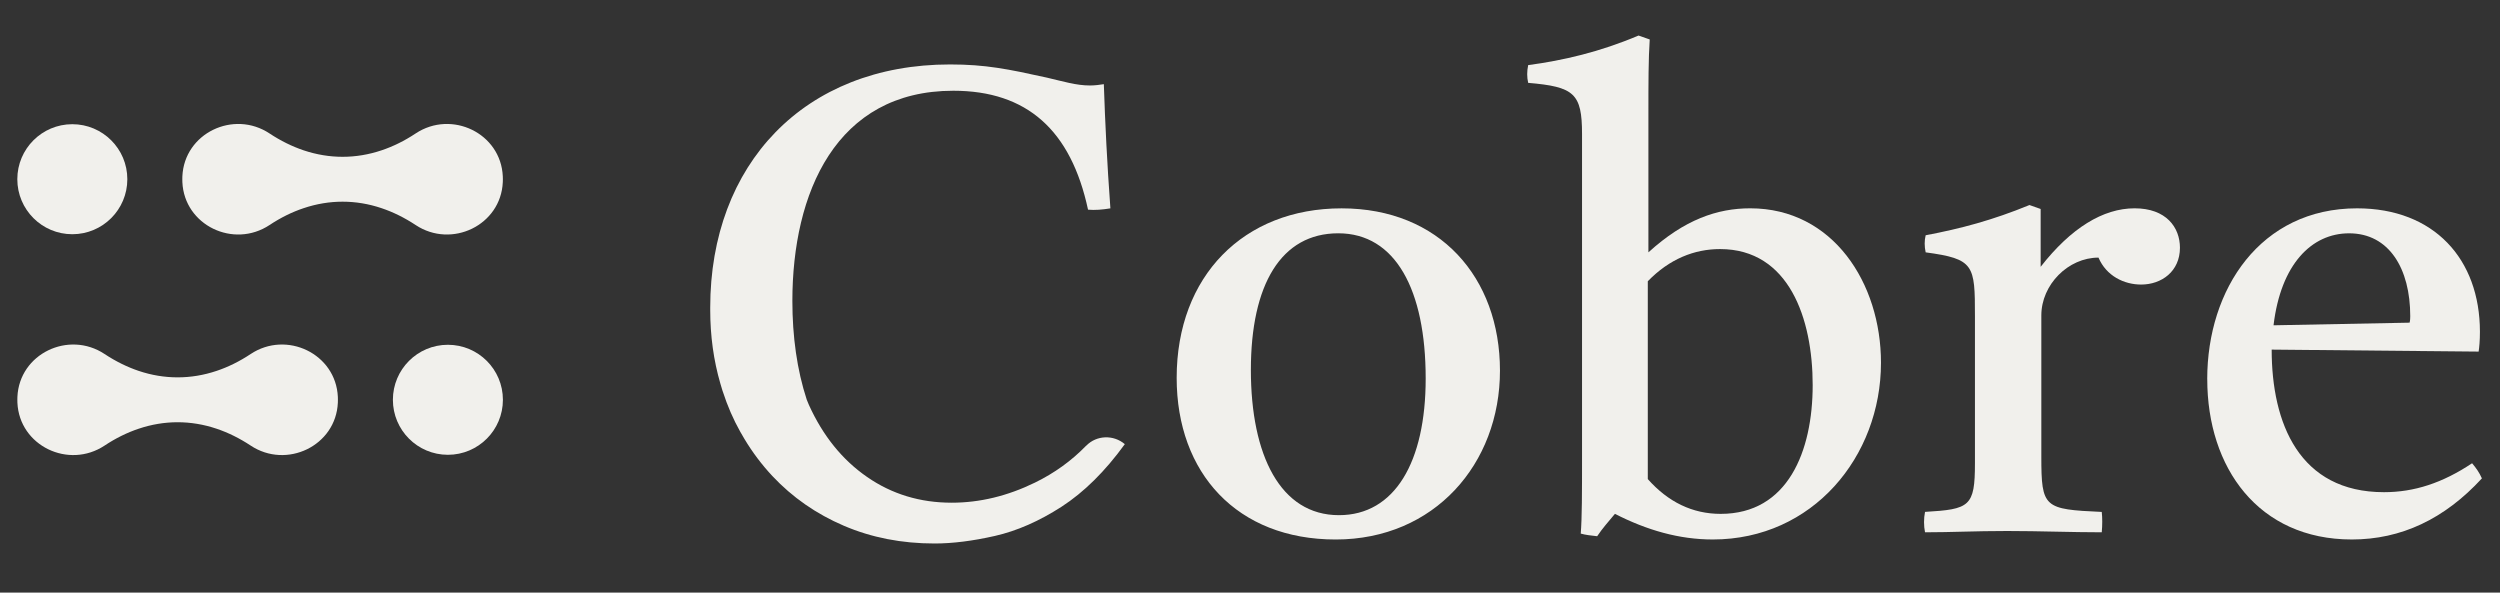 <svg width="135" height="32" viewBox="0 0 135 32" fill="none" xmlns="http://www.w3.org/2000/svg">
<rect x="0" y="0" width="135" height="32" fill="#333333" stroke="none"/>
<g clip-path="url(#clip0_9695_1677)">
<path d="M63.54 20.404C63.54 14.906 67.16 11.251 72.446 11.251C77.733 11.251 80.998 14.976 80.998 20.015C80.998 25.054 77.45 29.133 72.127 29.133C66.804 29.133 63.54 25.55 63.54 20.404ZM72.304 27.819C75.32 27.819 76.987 24.945 76.987 20.439C76.987 15.65 75.355 12.598 72.267 12.598C69.179 12.598 67.547 15.365 67.547 19.978C67.547 24.591 69.144 27.819 72.302 27.819H72.304Z" fill="#F1F0EC"/>
<path d="M87.205 27.749C86.851 28.175 86.532 28.53 86.247 28.956C85.928 28.921 85.609 28.886 85.36 28.814C85.43 27.963 85.43 26.579 85.43 24.663V7.24C85.43 5.04 85.003 4.686 82.521 4.474C82.451 4.154 82.451 3.87 82.521 3.516C84.402 3.266 86.388 2.807 88.481 1.919L89.085 2.131C89.014 3.196 89.014 4.509 89.014 6.07V13.627C90.965 11.853 92.739 11.249 94.513 11.249C98.984 11.249 101.573 15.294 101.573 19.587C101.573 24.661 97.883 29.132 92.49 29.132C90.681 29.132 88.942 28.635 87.204 27.747L87.205 27.749ZM88.979 25.868C90.079 27.11 91.392 27.749 92.918 27.749C96.538 27.749 97.885 24.379 97.885 20.794C97.885 17.21 96.608 13.45 92.883 13.45C91.499 13.45 90.151 13.981 88.981 15.188V25.868H88.979Z" fill="#F1F0EC"/>
<path d="M103.951 27.642C106.363 27.5 106.647 27.358 106.647 25.017V17.069C106.647 14.302 106.612 13.983 103.986 13.627C103.915 13.307 103.915 12.988 103.986 12.704C105.867 12.35 107.605 11.888 109.591 11.072L110.195 11.285V14.408C111.827 12.315 113.565 11.249 115.269 11.249C116.973 11.249 117.717 12.278 117.717 13.378C117.717 14.655 116.724 15.366 115.623 15.366C114.701 15.366 113.743 14.904 113.318 13.911C111.686 13.911 110.232 15.366 110.232 17.034V24.663C110.232 27.43 110.374 27.502 113.495 27.644C113.53 27.963 113.53 28.353 113.495 28.744C111.864 28.744 110.16 28.674 108.386 28.674C106.612 28.674 105.405 28.744 103.951 28.744C103.88 28.39 103.88 27.998 103.951 27.644V27.642Z" fill="#F1F0EC"/>
<path d="M119.19 20.475C119.19 15.614 122.064 11.25 127.281 11.25C131.432 11.25 133.916 13.982 133.916 17.921C133.916 18.382 133.881 18.772 133.846 18.986L122.67 18.879C122.67 22.853 124.159 26.578 128.737 26.578C130.369 26.578 131.895 26.081 133.492 25.016C133.704 25.263 133.881 25.513 134.023 25.832C132 28.032 129.66 29.132 126.998 29.132C121.959 29.132 119.192 25.265 119.192 20.475H119.19ZM130.118 17.424C130.153 17.317 130.153 17.105 130.153 17.07C130.153 14.515 129.018 12.599 126.852 12.599C124.829 12.599 123.163 14.266 122.771 17.566L130.116 17.424H130.118Z" fill="#F1F0EC"/>
<path d="M58.654 24.066C57.859 24.884 56.938 25.549 55.887 26.061C54.406 26.784 52.908 27.146 51.392 27.146C49.686 27.146 48.163 26.684 46.827 25.759C45.488 24.835 44.44 23.538 43.682 21.868C43.64 21.775 43.603 21.68 43.565 21.585C43.04 19.985 42.788 18.171 42.788 16.253C42.788 10.434 45.13 4.9 51.48 4.9C55.454 4.9 57.831 7.028 58.754 11.322C59.108 11.357 59.535 11.322 59.961 11.251C59.784 8.839 59.677 6.639 59.607 4.545C59.394 4.581 59.11 4.616 58.861 4.616C58.115 4.616 57.441 4.403 56.519 4.189C54.425 3.728 53.218 3.48 51.302 3.48C43.426 3.48 38.352 8.874 38.352 16.608C38.352 16.631 38.352 16.652 38.352 16.673C38.352 16.692 38.352 16.711 38.352 16.732C38.352 18.138 38.536 19.466 38.9 20.715C38.935 20.838 38.971 20.961 39.01 21.082C39.017 21.103 39.024 21.124 39.031 21.143C39.282 21.919 39.598 22.649 39.98 23.326C39.994 23.351 40.008 23.373 40.023 23.398C40.08 23.5 40.138 23.6 40.198 23.7C40.631 24.422 41.135 25.093 41.71 25.707C42.788 26.856 44.074 27.751 45.567 28.39C47.06 29.03 48.693 29.349 50.471 29.349C51.441 29.349 52.525 29.212 53.722 28.941C54.918 28.669 56.12 28.14 57.329 27.36C58.538 26.577 59.675 25.453 60.74 23.984C60.129 23.466 59.215 23.494 58.657 24.068L58.654 24.066Z" fill="#F1F0EC"/>
<path d="M18.244 21.431C18.138 19.103 15.478 17.829 13.536 19.117C12.936 19.515 12.32 19.819 11.696 20.028C10.308 20.494 8.876 20.494 7.488 20.028C6.864 19.817 6.248 19.514 5.648 19.117C3.705 17.829 1.044 19.103 0.94 21.431C0.939 21.484 0.937 21.537 0.937 21.589C0.937 21.642 0.937 21.695 0.94 21.747C1.046 24.075 3.705 25.349 5.648 24.061C6.248 23.663 6.864 23.36 7.488 23.151C8.876 22.684 10.306 22.684 11.696 23.151C12.32 23.361 12.936 23.665 13.536 24.061C15.478 25.349 18.14 24.075 18.244 21.747C18.245 21.695 18.247 21.642 18.247 21.589C18.247 21.537 18.247 21.484 18.244 21.431Z" fill="#F1F0EC"/>
<path d="M24.186 24.559C25.827 24.559 27.157 23.229 27.157 21.589C27.157 19.948 25.827 18.618 24.186 18.618C22.546 18.618 21.216 19.948 21.216 21.589C21.216 23.229 22.546 24.559 24.186 24.559Z" fill="#F1F0EC"/>
<path d="M9.848 9.837C9.953 12.165 12.613 13.439 14.556 12.151C15.156 11.753 15.771 11.449 16.396 11.241C17.784 10.774 19.216 10.774 20.603 11.241C21.228 11.451 21.844 11.755 22.444 12.151C24.386 13.439 27.048 12.165 27.151 9.837C27.153 9.784 27.155 9.732 27.155 9.679C27.155 9.626 27.155 9.574 27.151 9.521C27.046 7.193 24.386 5.919 22.444 7.207C21.844 7.605 21.228 7.909 20.603 8.118C19.216 8.584 17.786 8.584 16.396 8.118C15.771 7.907 15.156 7.604 14.556 7.207C12.613 5.919 9.952 7.193 9.848 9.521C9.846 9.574 9.845 9.626 9.845 9.679C9.845 9.732 9.845 9.784 9.848 9.837Z" fill="#F1F0EC"/>
<path d="M3.905 12.648C5.546 12.648 6.876 11.318 6.876 9.677C6.876 8.037 5.546 6.707 3.905 6.707C2.265 6.707 0.935 8.037 0.935 9.677C0.935 11.318 2.265 12.648 3.905 12.648Z" fill="#F1F0EC"/>
</g>
<defs>
<clipPath id="clip0_9695_1677">
<rect width="134.857" height="32" fill="white" transform="matrix(-1 0 0 1 134.857 0)"/>
</clipPath>
</defs>
</svg>
